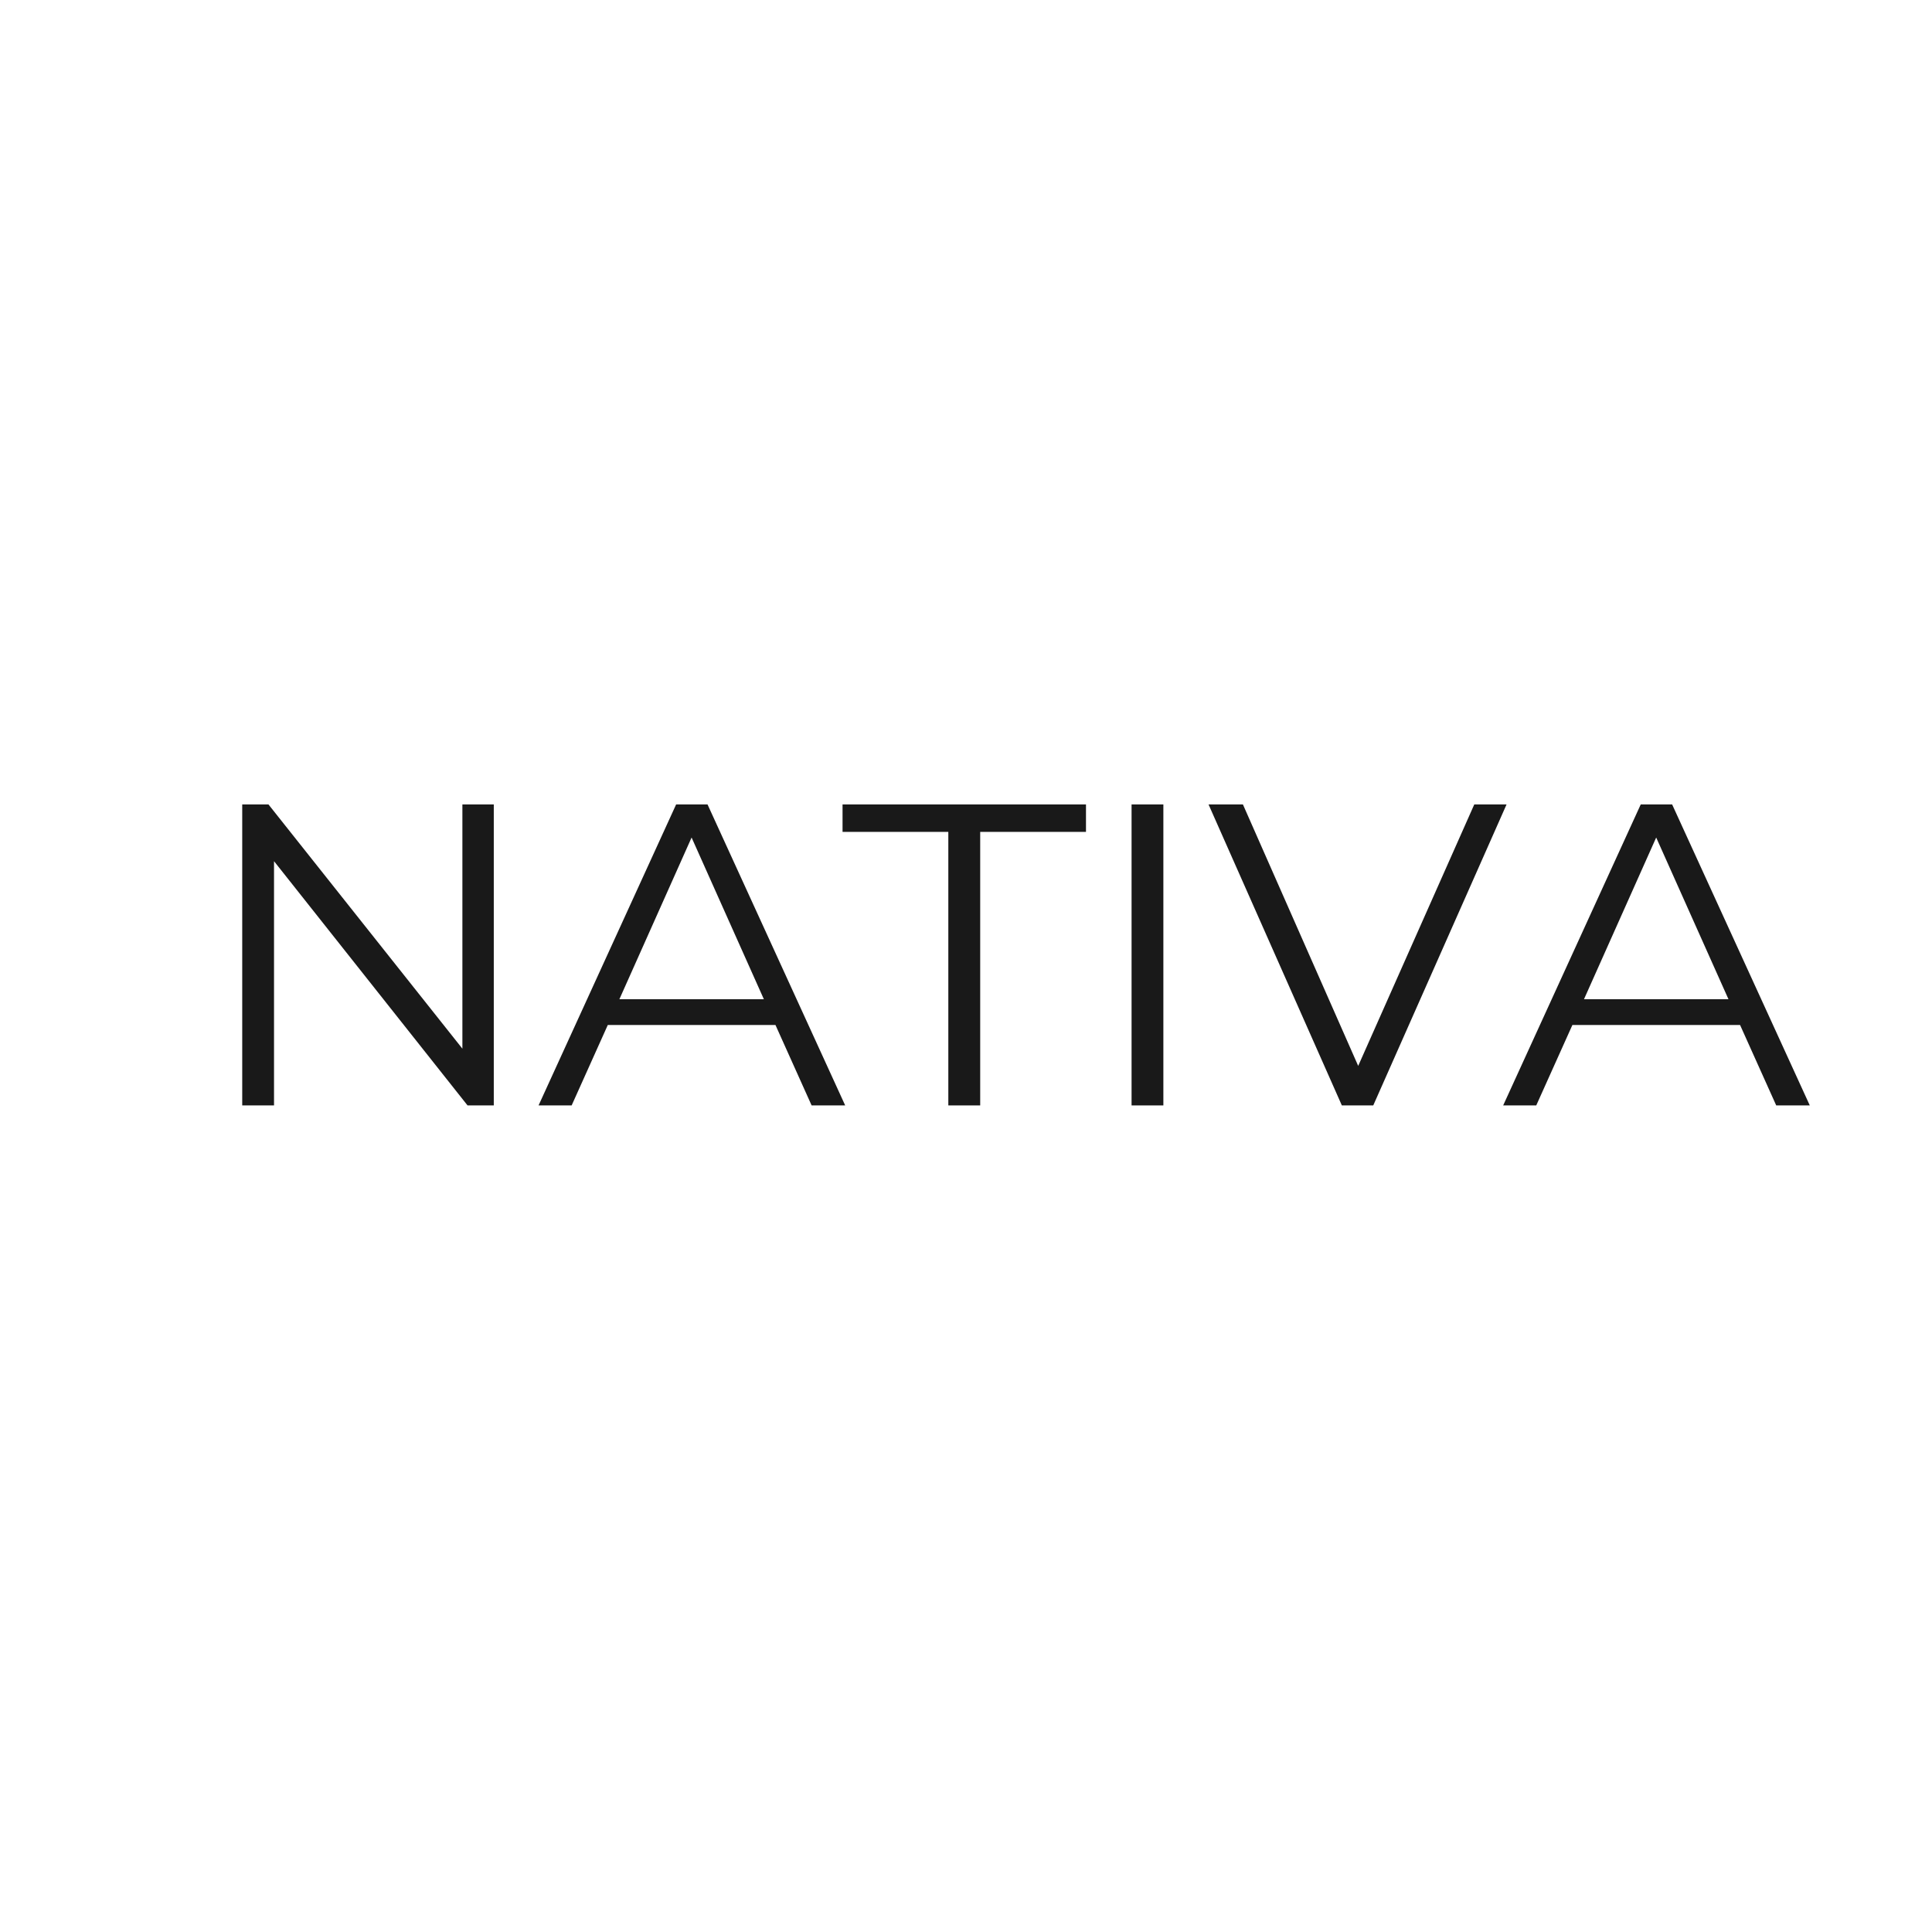 <svg xmlns="http://www.w3.org/2000/svg" xmlns:xlink="http://www.w3.org/1999/xlink" width="500" zoomAndPan="magnify" viewBox="0 0 375 375" height="500" preserveAspectRatio="xMidYMid meet" version="1.0"><defs><g/></defs><g fill="#191919" fill-opacity="1"><g transform="translate(37.5, 214.562)"><g><path d="M 58.344 -58.422 L 58.344 0 L 53.25 0 L 15.688 -47.406 L 15.688 0 L 9.516 0 L 9.516 -58.422 L 14.609 -58.422 L 52.25 -11.016 L 52.25 -58.422 Z M 58.344 -58.422 "/></g></g></g><g fill="#191919" fill-opacity="1"><g transform="translate(104.362, 214.562)"><g><path d="M 46.156 -15.609 L 13.609 -15.609 L 6.594 0 L 0.172 0 L 26.875 -58.422 L 32.969 -58.422 L 59.688 0 L 53.172 0 Z M 43.906 -20.609 L 29.875 -52 L 15.859 -20.609 Z M 43.906 -20.609 "/></g></g></g><g fill="#191919" fill-opacity="1"><g transform="translate(163.21, 214.562)"><g><path d="M 20.859 -53.094 L 0.328 -53.094 L 0.328 -58.422 L 47.578 -58.422 L 47.578 -53.094 L 27.047 -53.094 L 27.047 0 L 20.859 0 Z M 20.859 -53.094 "/></g></g></g><g fill="#191919" fill-opacity="1"><g transform="translate(210.121, 214.562)"><g><path d="M 9.516 -58.422 L 15.688 -58.422 L 15.688 0 L 9.516 0 Z M 9.516 -58.422 "/></g></g></g><g fill="#191919" fill-opacity="1"><g transform="translate(234.328, 214.562)"><g><path d="M 58.094 -58.422 L 32.219 0 L 26.125 0 L 0.25 -58.422 L 6.922 -58.422 L 29.297 -7.672 L 51.828 -58.422 Z M 58.094 -58.422 "/></g></g></g><g fill="#191919" fill-opacity="1"><g transform="translate(291.591, 214.562)"><g><path d="M 46.156 -15.609 L 13.609 -15.609 L 6.594 0 L 0.172 0 L 26.875 -58.422 L 32.969 -58.422 L 59.688 0 L 53.172 0 Z M 43.906 -20.609 L 29.875 -52 L 15.859 -20.609 Z M 43.906 -20.609 "/></g></g></g></svg>